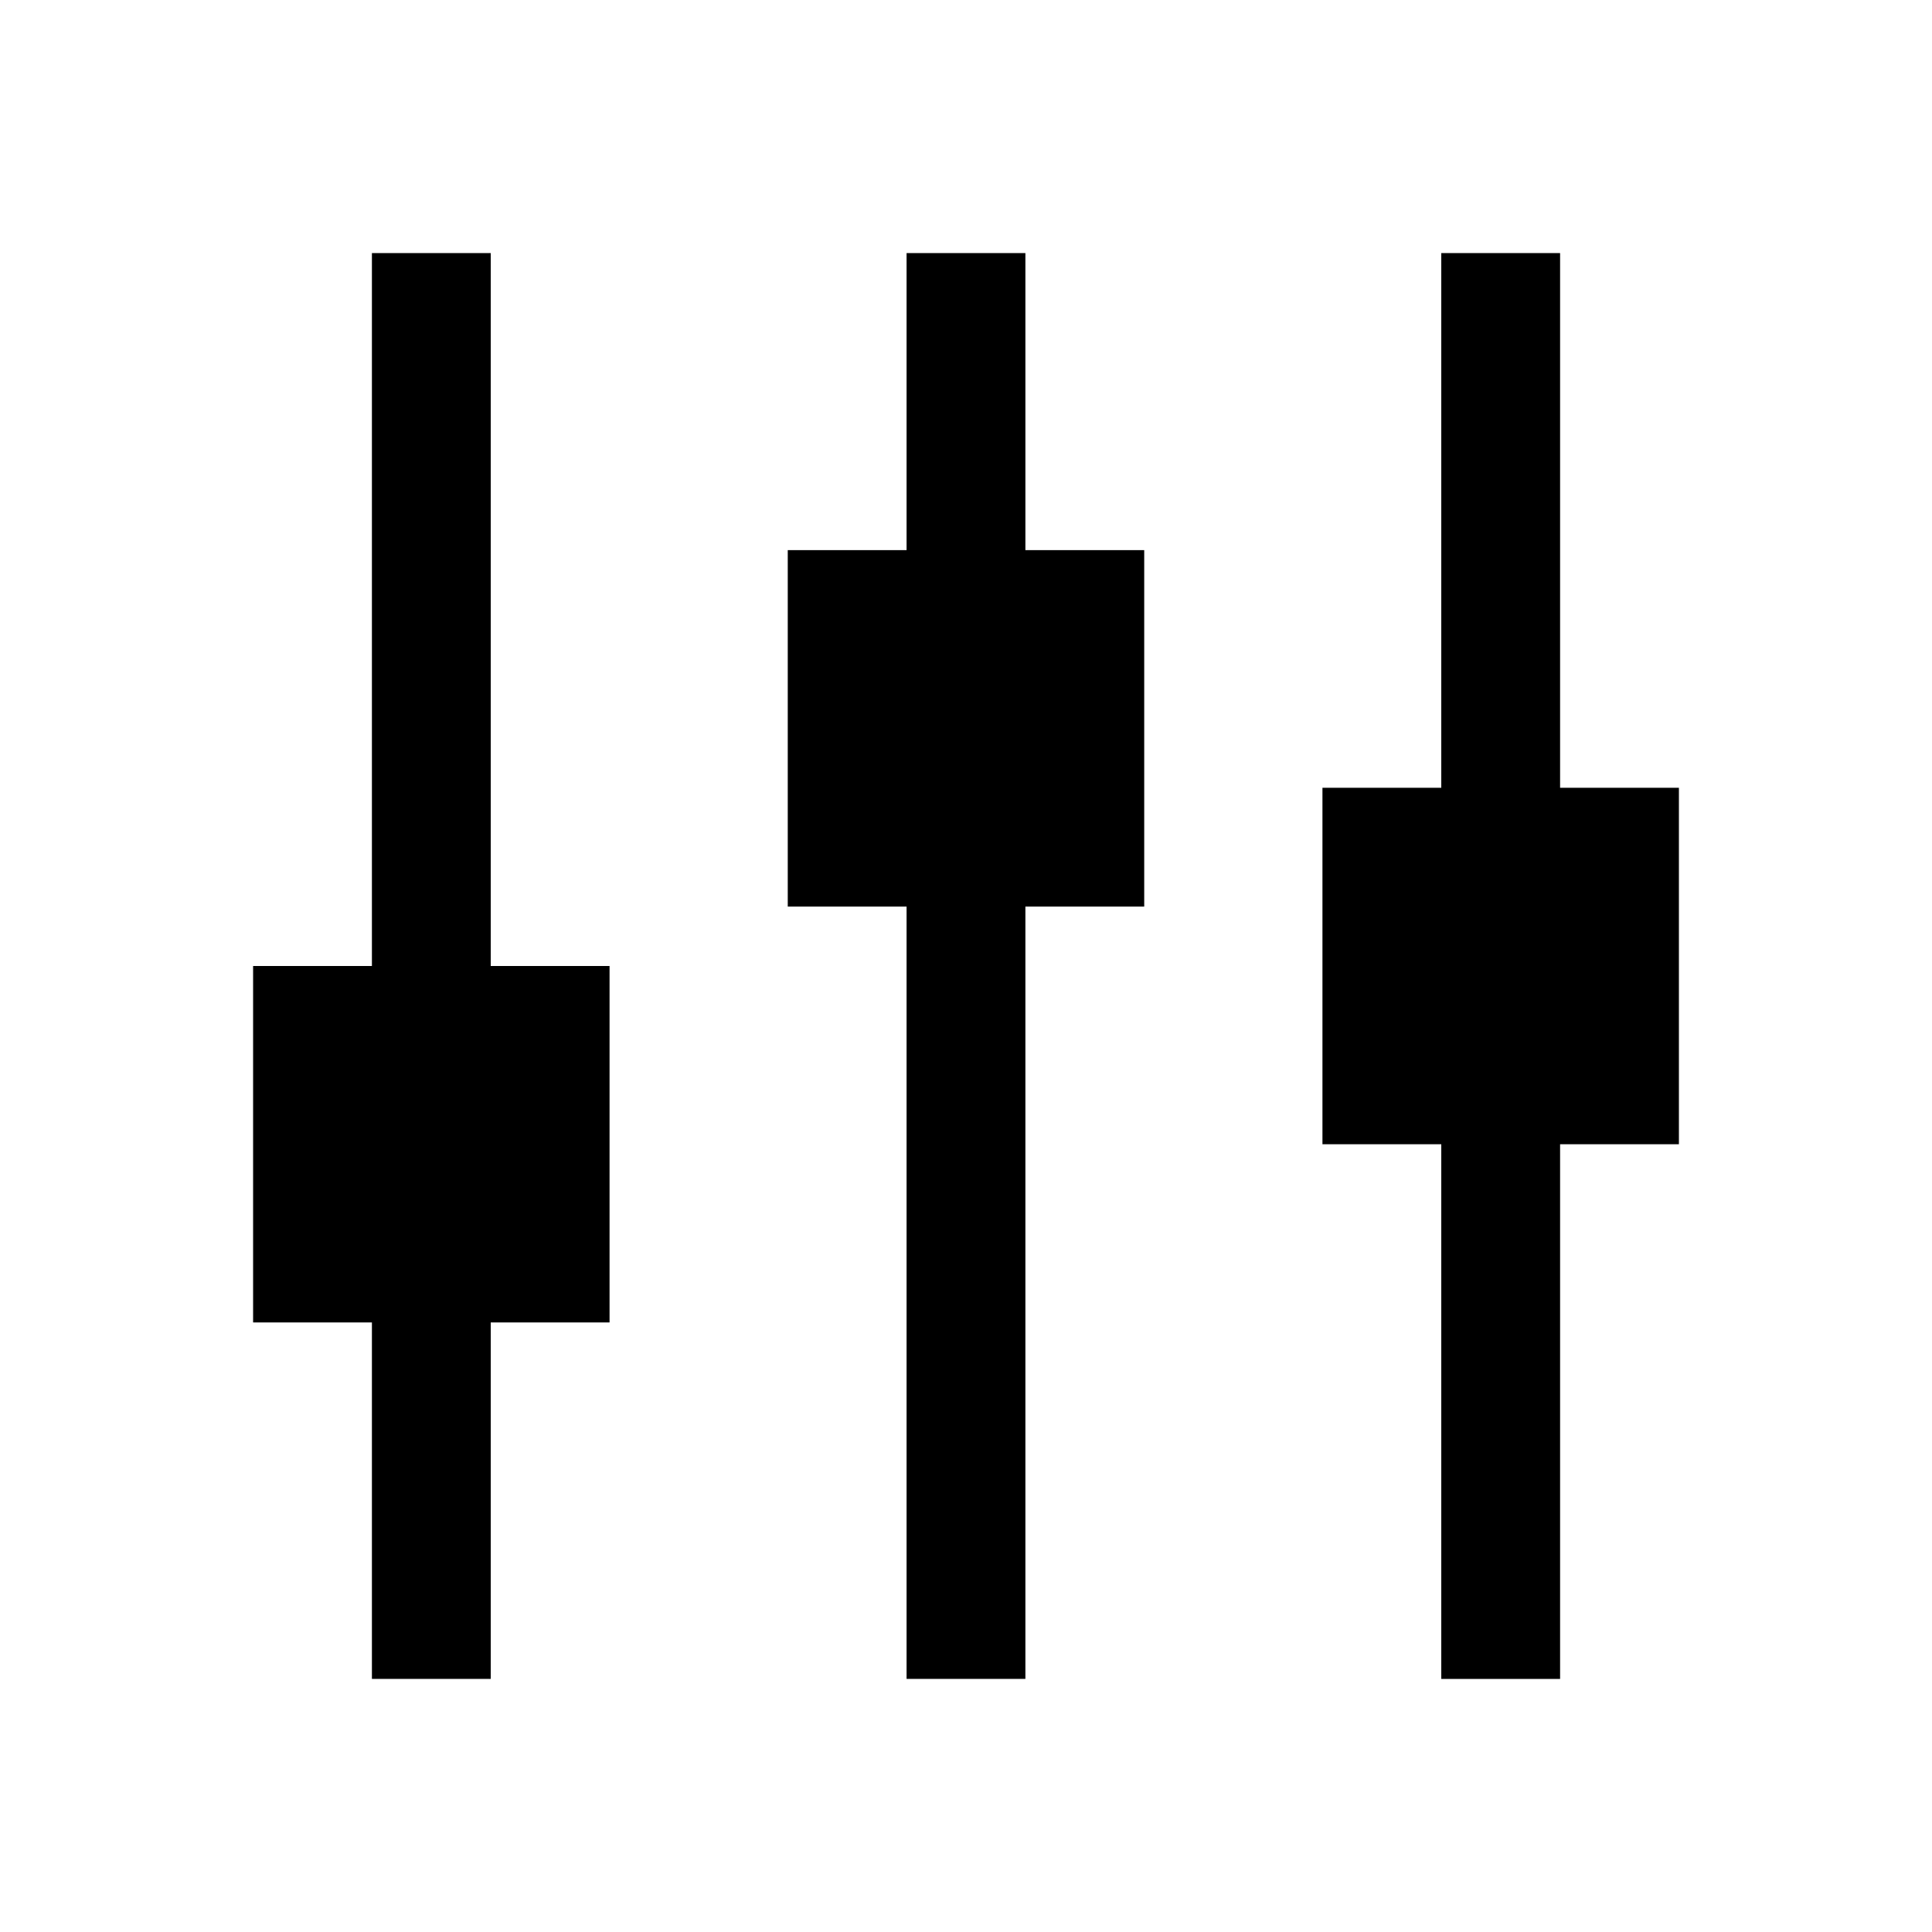 <?xml version="1.0" encoding="UTF-8"?>
<!-- Uploaded to: ICON Repo, www.svgrepo.com, Generator: ICON Repo Mixer Tools -->
<svg fill="#000000" width="800px" height="800px" version="1.1" viewBox="144 144 512 512" xmlns="http://www.w3.org/2000/svg">
 <g>
  <path d="m274.05 211.07h-31.488v188.93h-31.488v94.461h31.488v94.465h31.488v-94.465h31.488v-94.461h-31.488z"/>
  <path d="m415.74 211.07h-31.488v78.719h-31.488v94.465h31.488v204.67h31.488v-204.67h31.488v-94.465h-31.488z"/>
  <path d="m557.44 352.77v-141.7h-31.488v141.7h-31.488v94.465h31.488v141.7h31.488v-141.7h31.488v-94.465z"/>
 </g>
</svg>